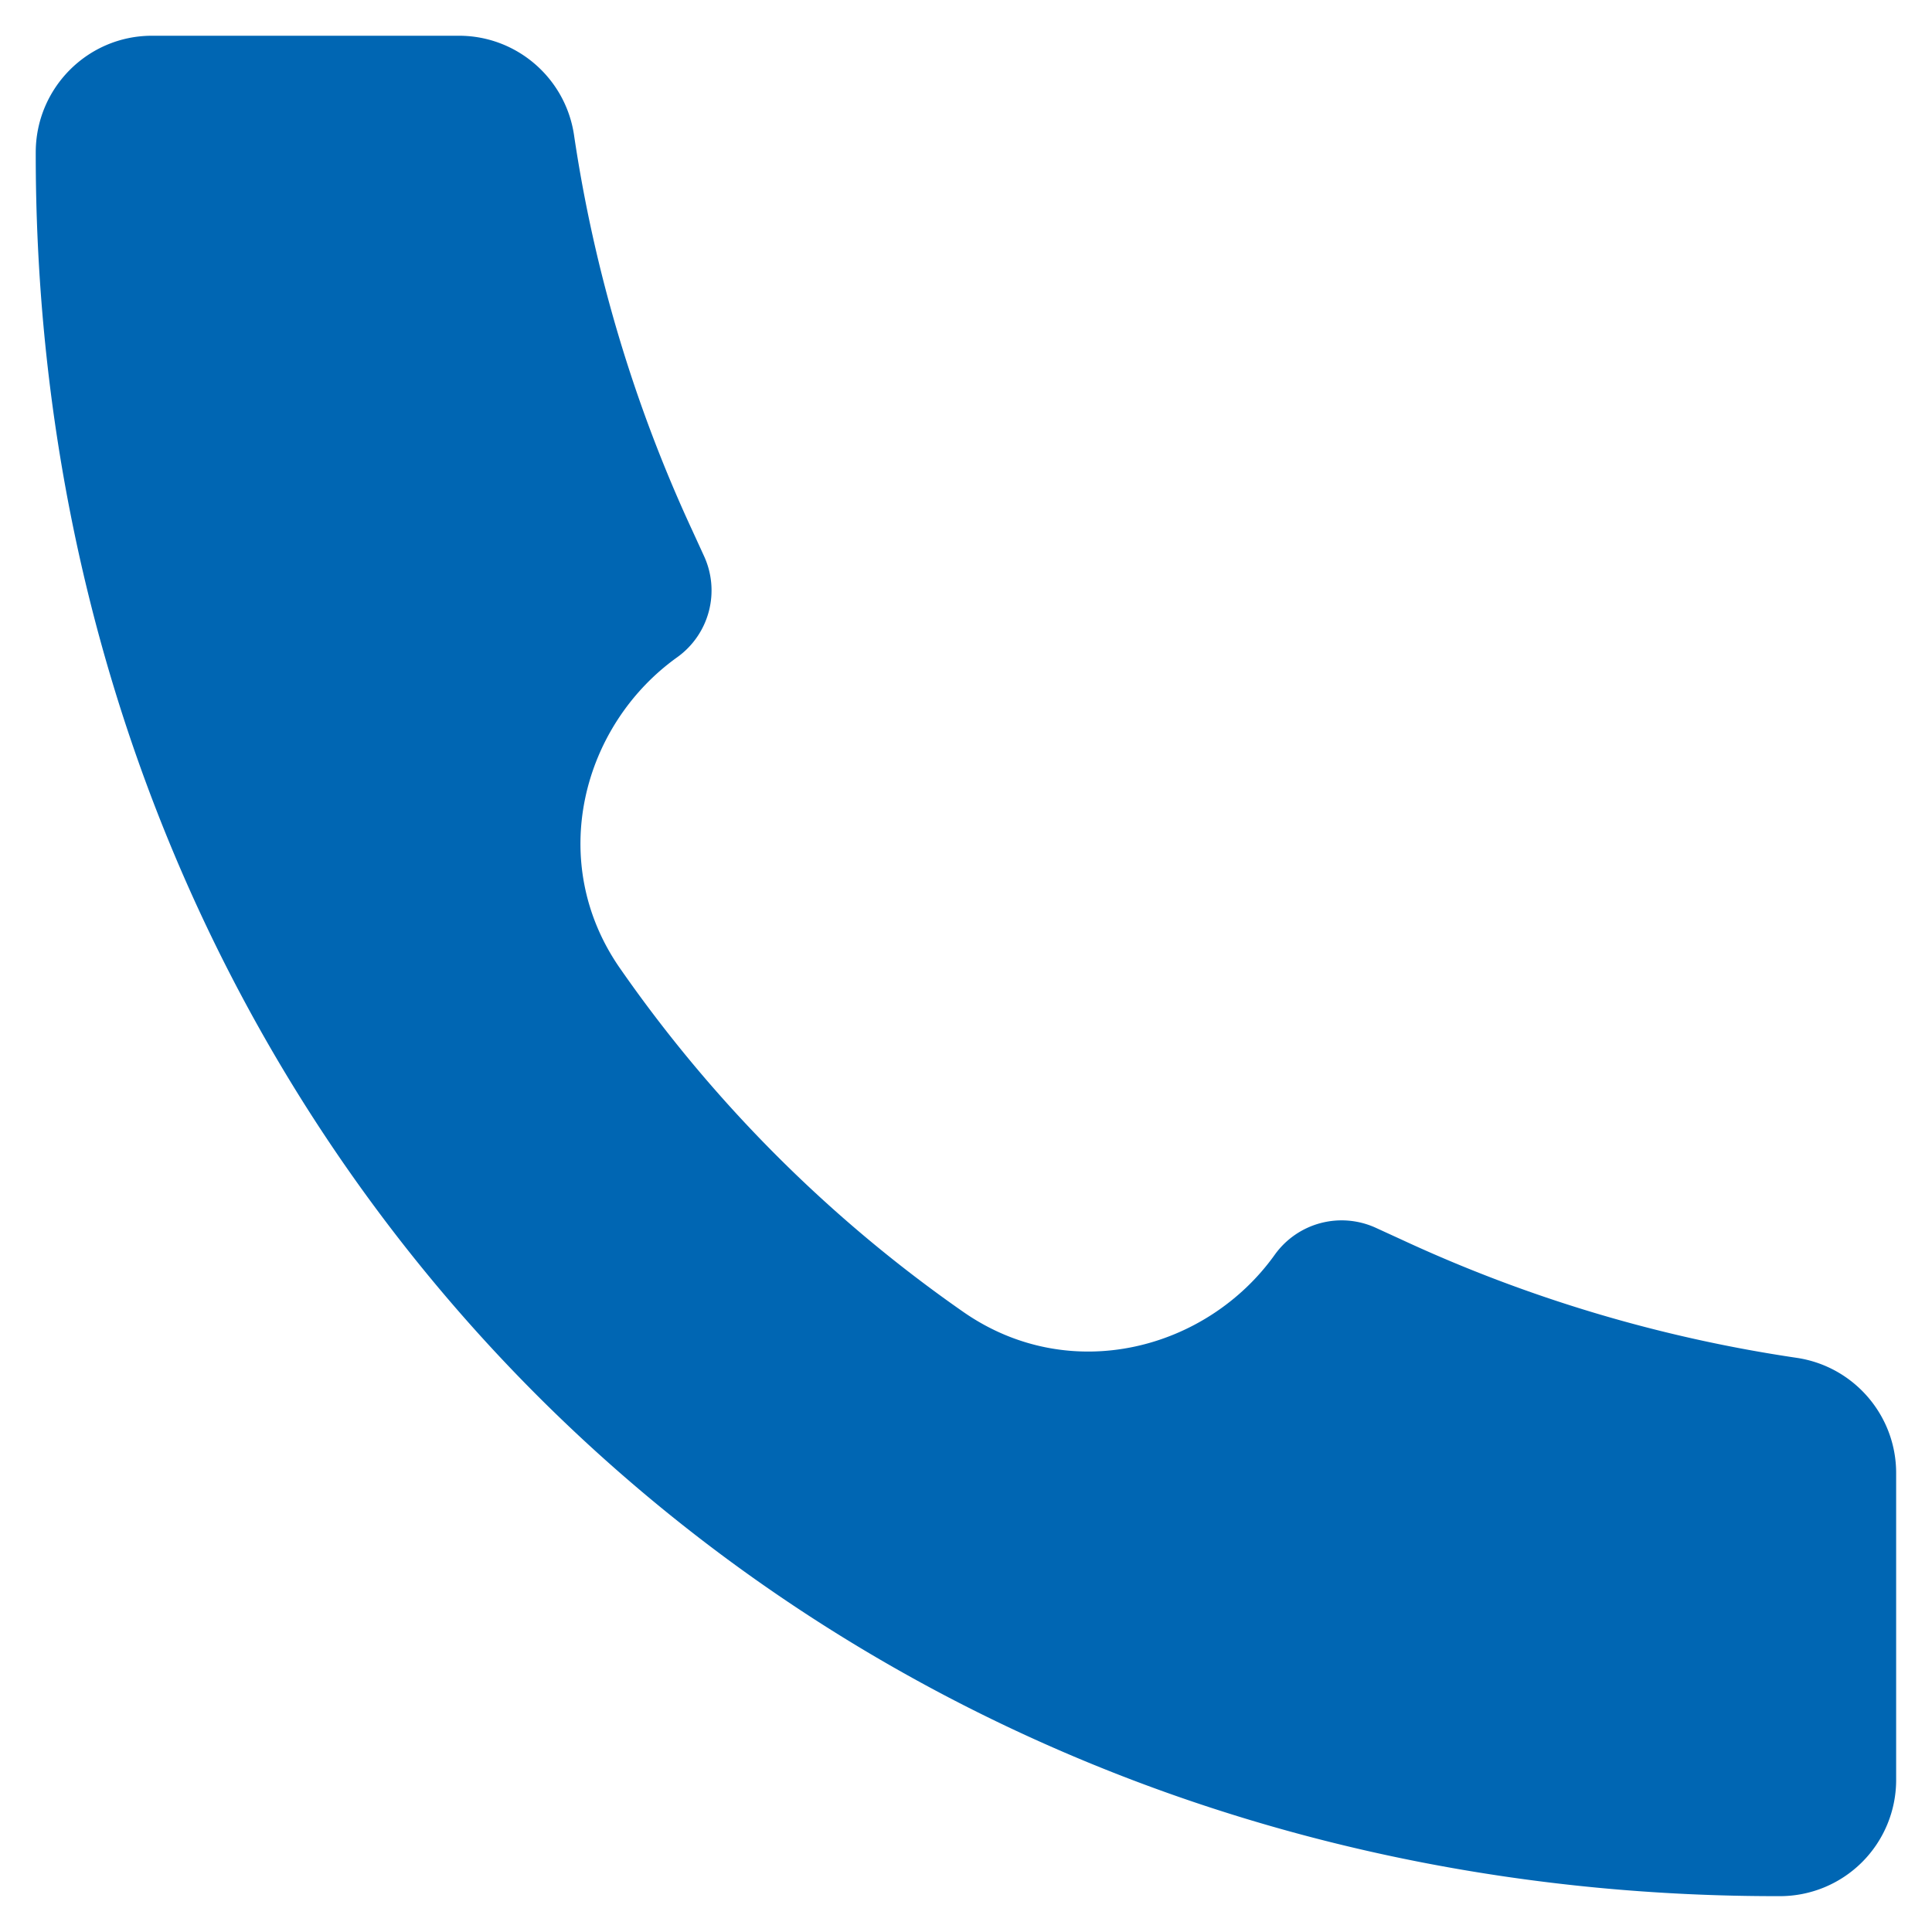 <svg width="18" height="18" fill="none" xmlns="http://www.w3.org/2000/svg"><path d="M16.58 17.666C7.338 17.68.323 10.581.333 1.42.333.82.818.333 1.416.333h2.86c.537 0 .993.394 1.072.925a13.452 13.452 0 001.1 3.68l.11.24a.766.766 0 01-.248.945c-.886.633-1.224 1.906-.534 2.898a12.818 12.818 0 003.202 3.204c.993.689 2.266.35 2.898-.534a.766.766 0 01.946-.25l.24.11c1.167.542 2.406.912 3.68 1.1.53.08.924.536.924 1.073v2.859a1.083 1.083 0 01-1.084 1.083h-.002z" fill="#0066B3"/></svg>